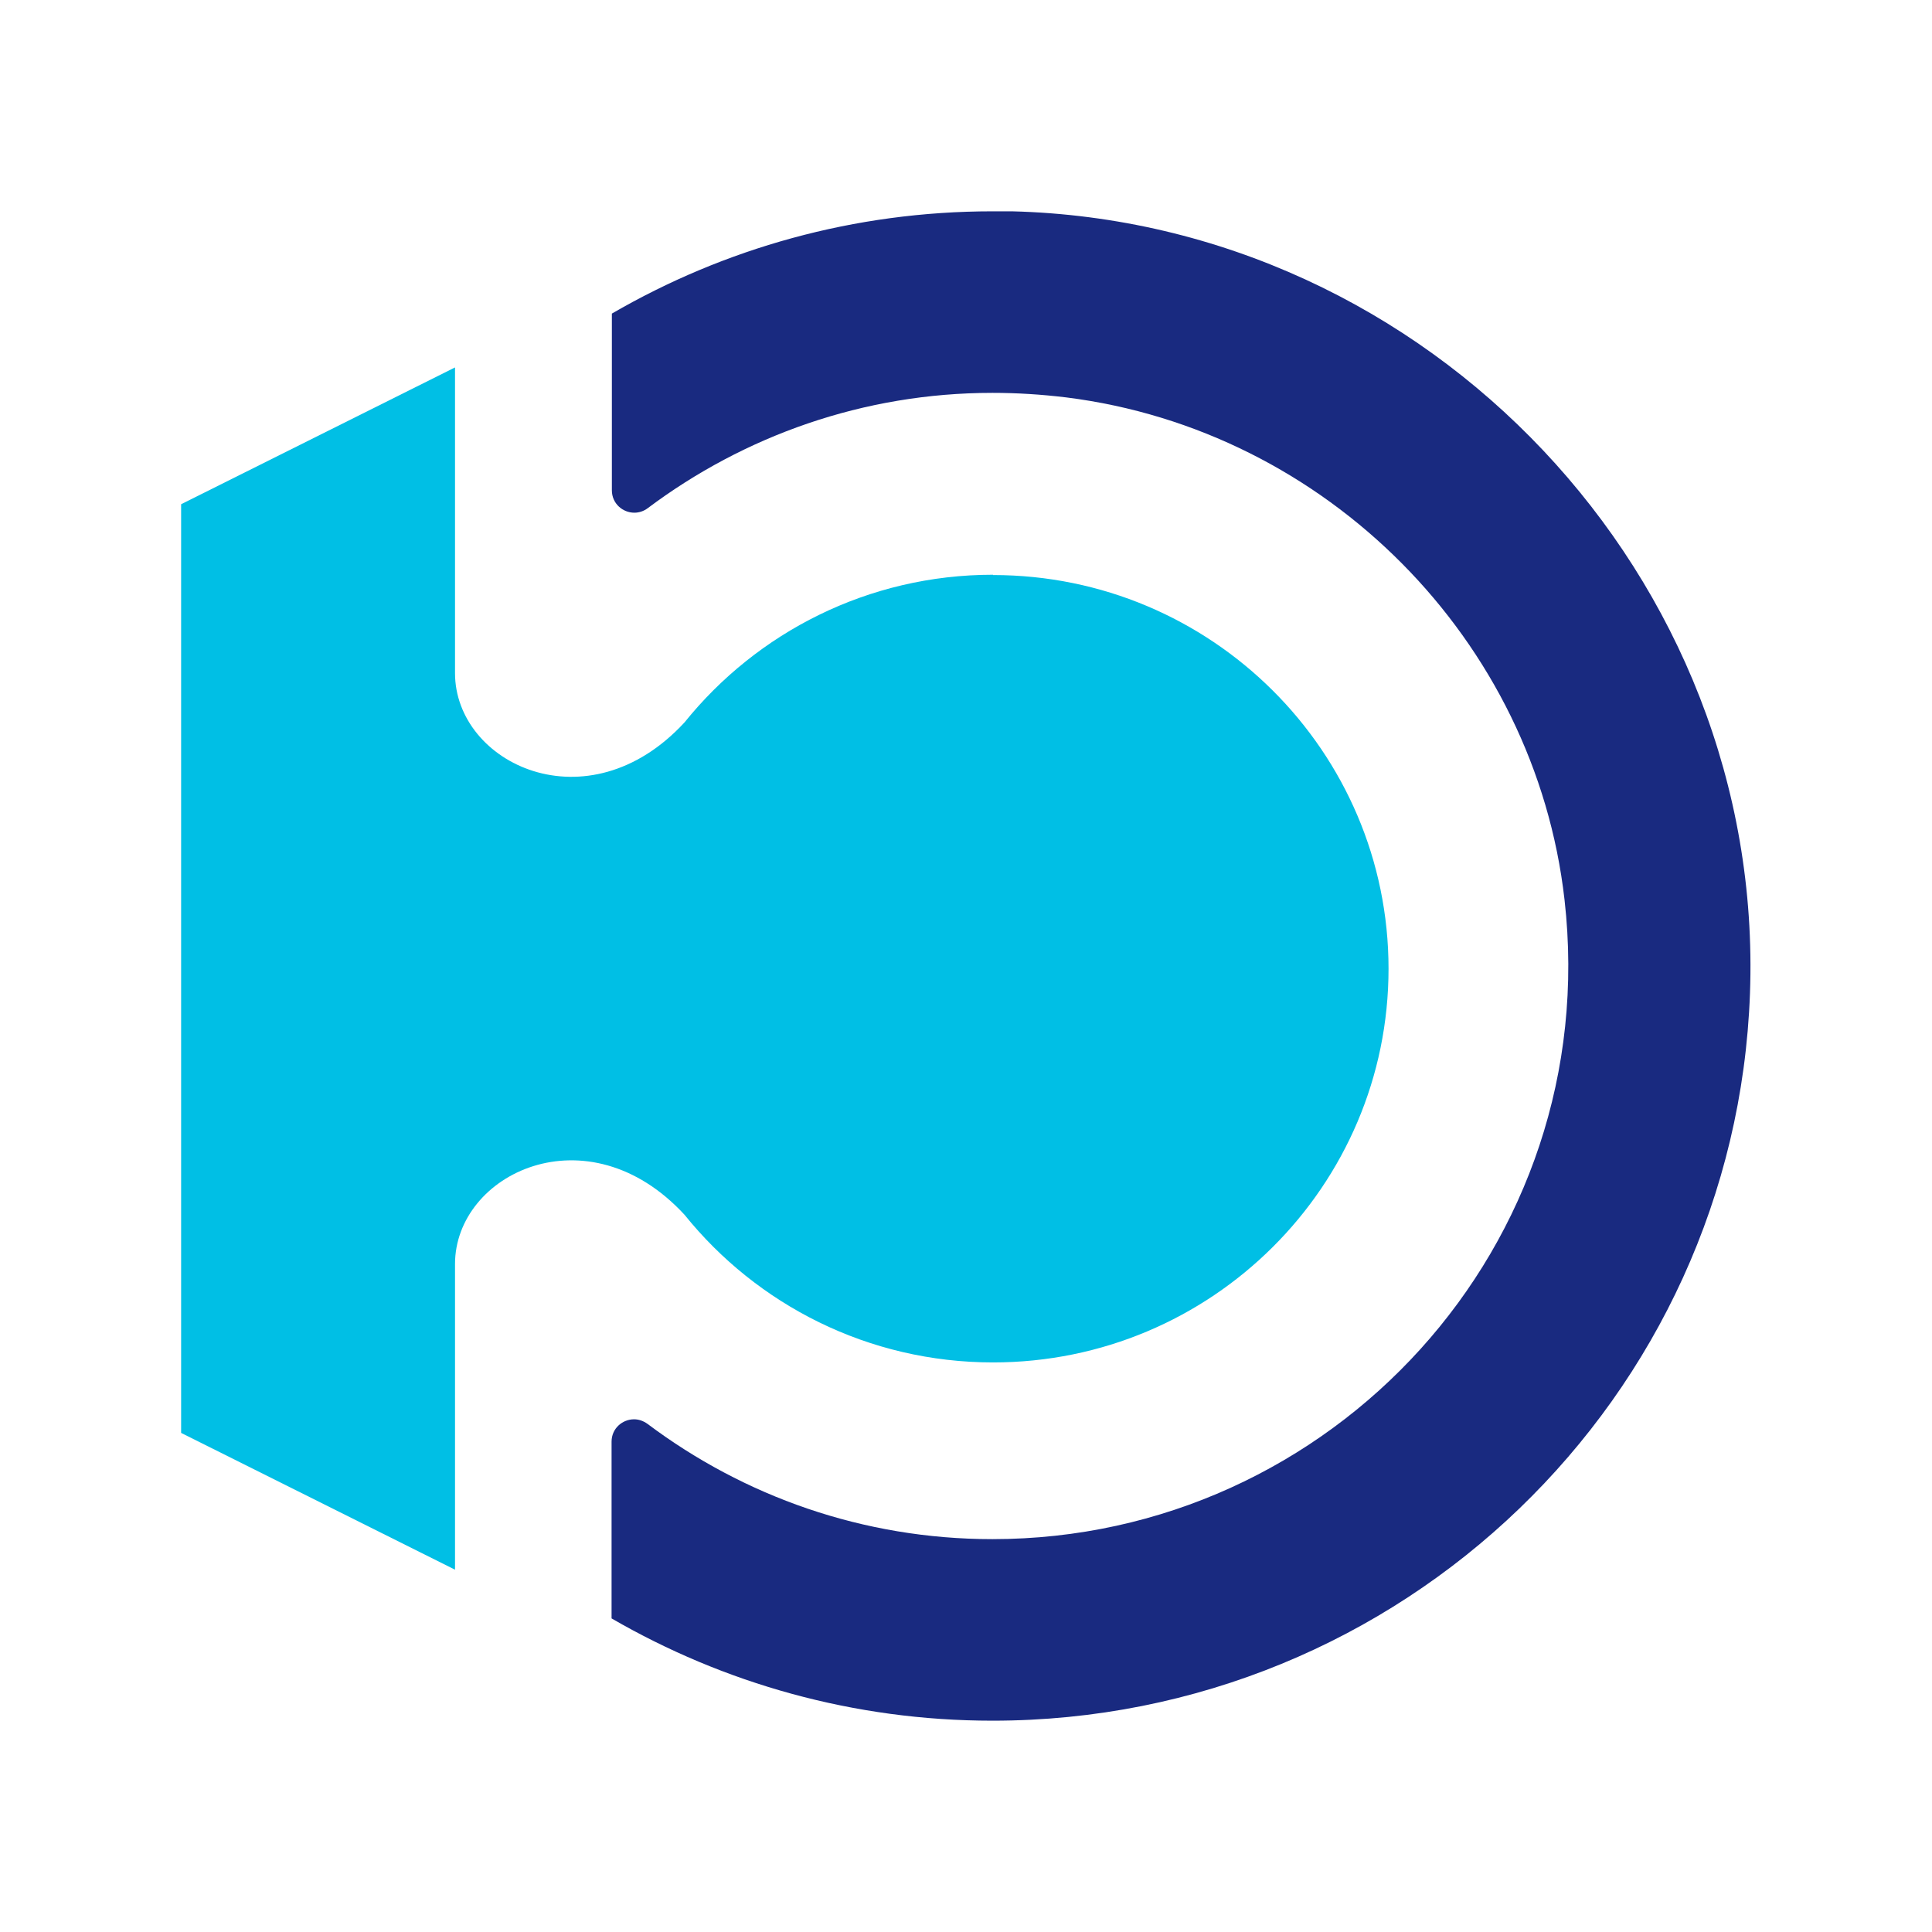<svg width="64" height="64" viewBox="0 0 64 64" fill="none" xmlns="http://www.w3.org/2000/svg">
<g clip-path="url(#clip0_28737_253166)">
<path d="M32.896 19.039C28.758 19.039 25.072 20.953 22.675 23.931C19.463 27.409 15.073 25.294 15.073 22.297V12.172L6 16.703V47.467L15.073 51.998V41.874C15.073 38.877 19.463 36.761 22.675 40.24C25.072 43.217 28.758 45.132 32.896 45.132C40.136 45.132 45.997 39.287 45.997 32.09C45.997 24.893 40.126 19.049 32.896 19.049V19.039Z" fill="#00BFE5"/>
<path d="M32.886 7C28.284 7 23.985 8.233 20.269 10.388V16.242C20.269 16.683 20.631 16.984 21.014 16.984C21.165 16.984 21.326 16.934 21.457 16.834C24.639 14.448 28.596 13.014 32.876 13.014C33.682 13.014 34.497 13.065 35.323 13.165C43.943 14.247 50.85 21.204 51.827 29.805C53.126 41.252 44.124 50.986 32.876 50.986C28.586 50.986 24.639 49.562 21.447 47.166C21.306 47.066 21.155 47.016 21.004 47.016C20.621 47.016 20.259 47.317 20.259 47.758V53.612C23.964 55.757 28.274 57 32.876 57C46.44 57 57.486 46.294 57.97 32.912C58.473 19.139 47.356 7.351 33.52 7C33.309 7 33.098 7 32.886 7Z" fill="#192A80"/>
</g>
<defs>
<clipPath id="clip0_28737_253166">
<rect width="52" height="50" fill="white" transform="translate(6 7)"/>
</clipPath>
</defs>
</svg>
